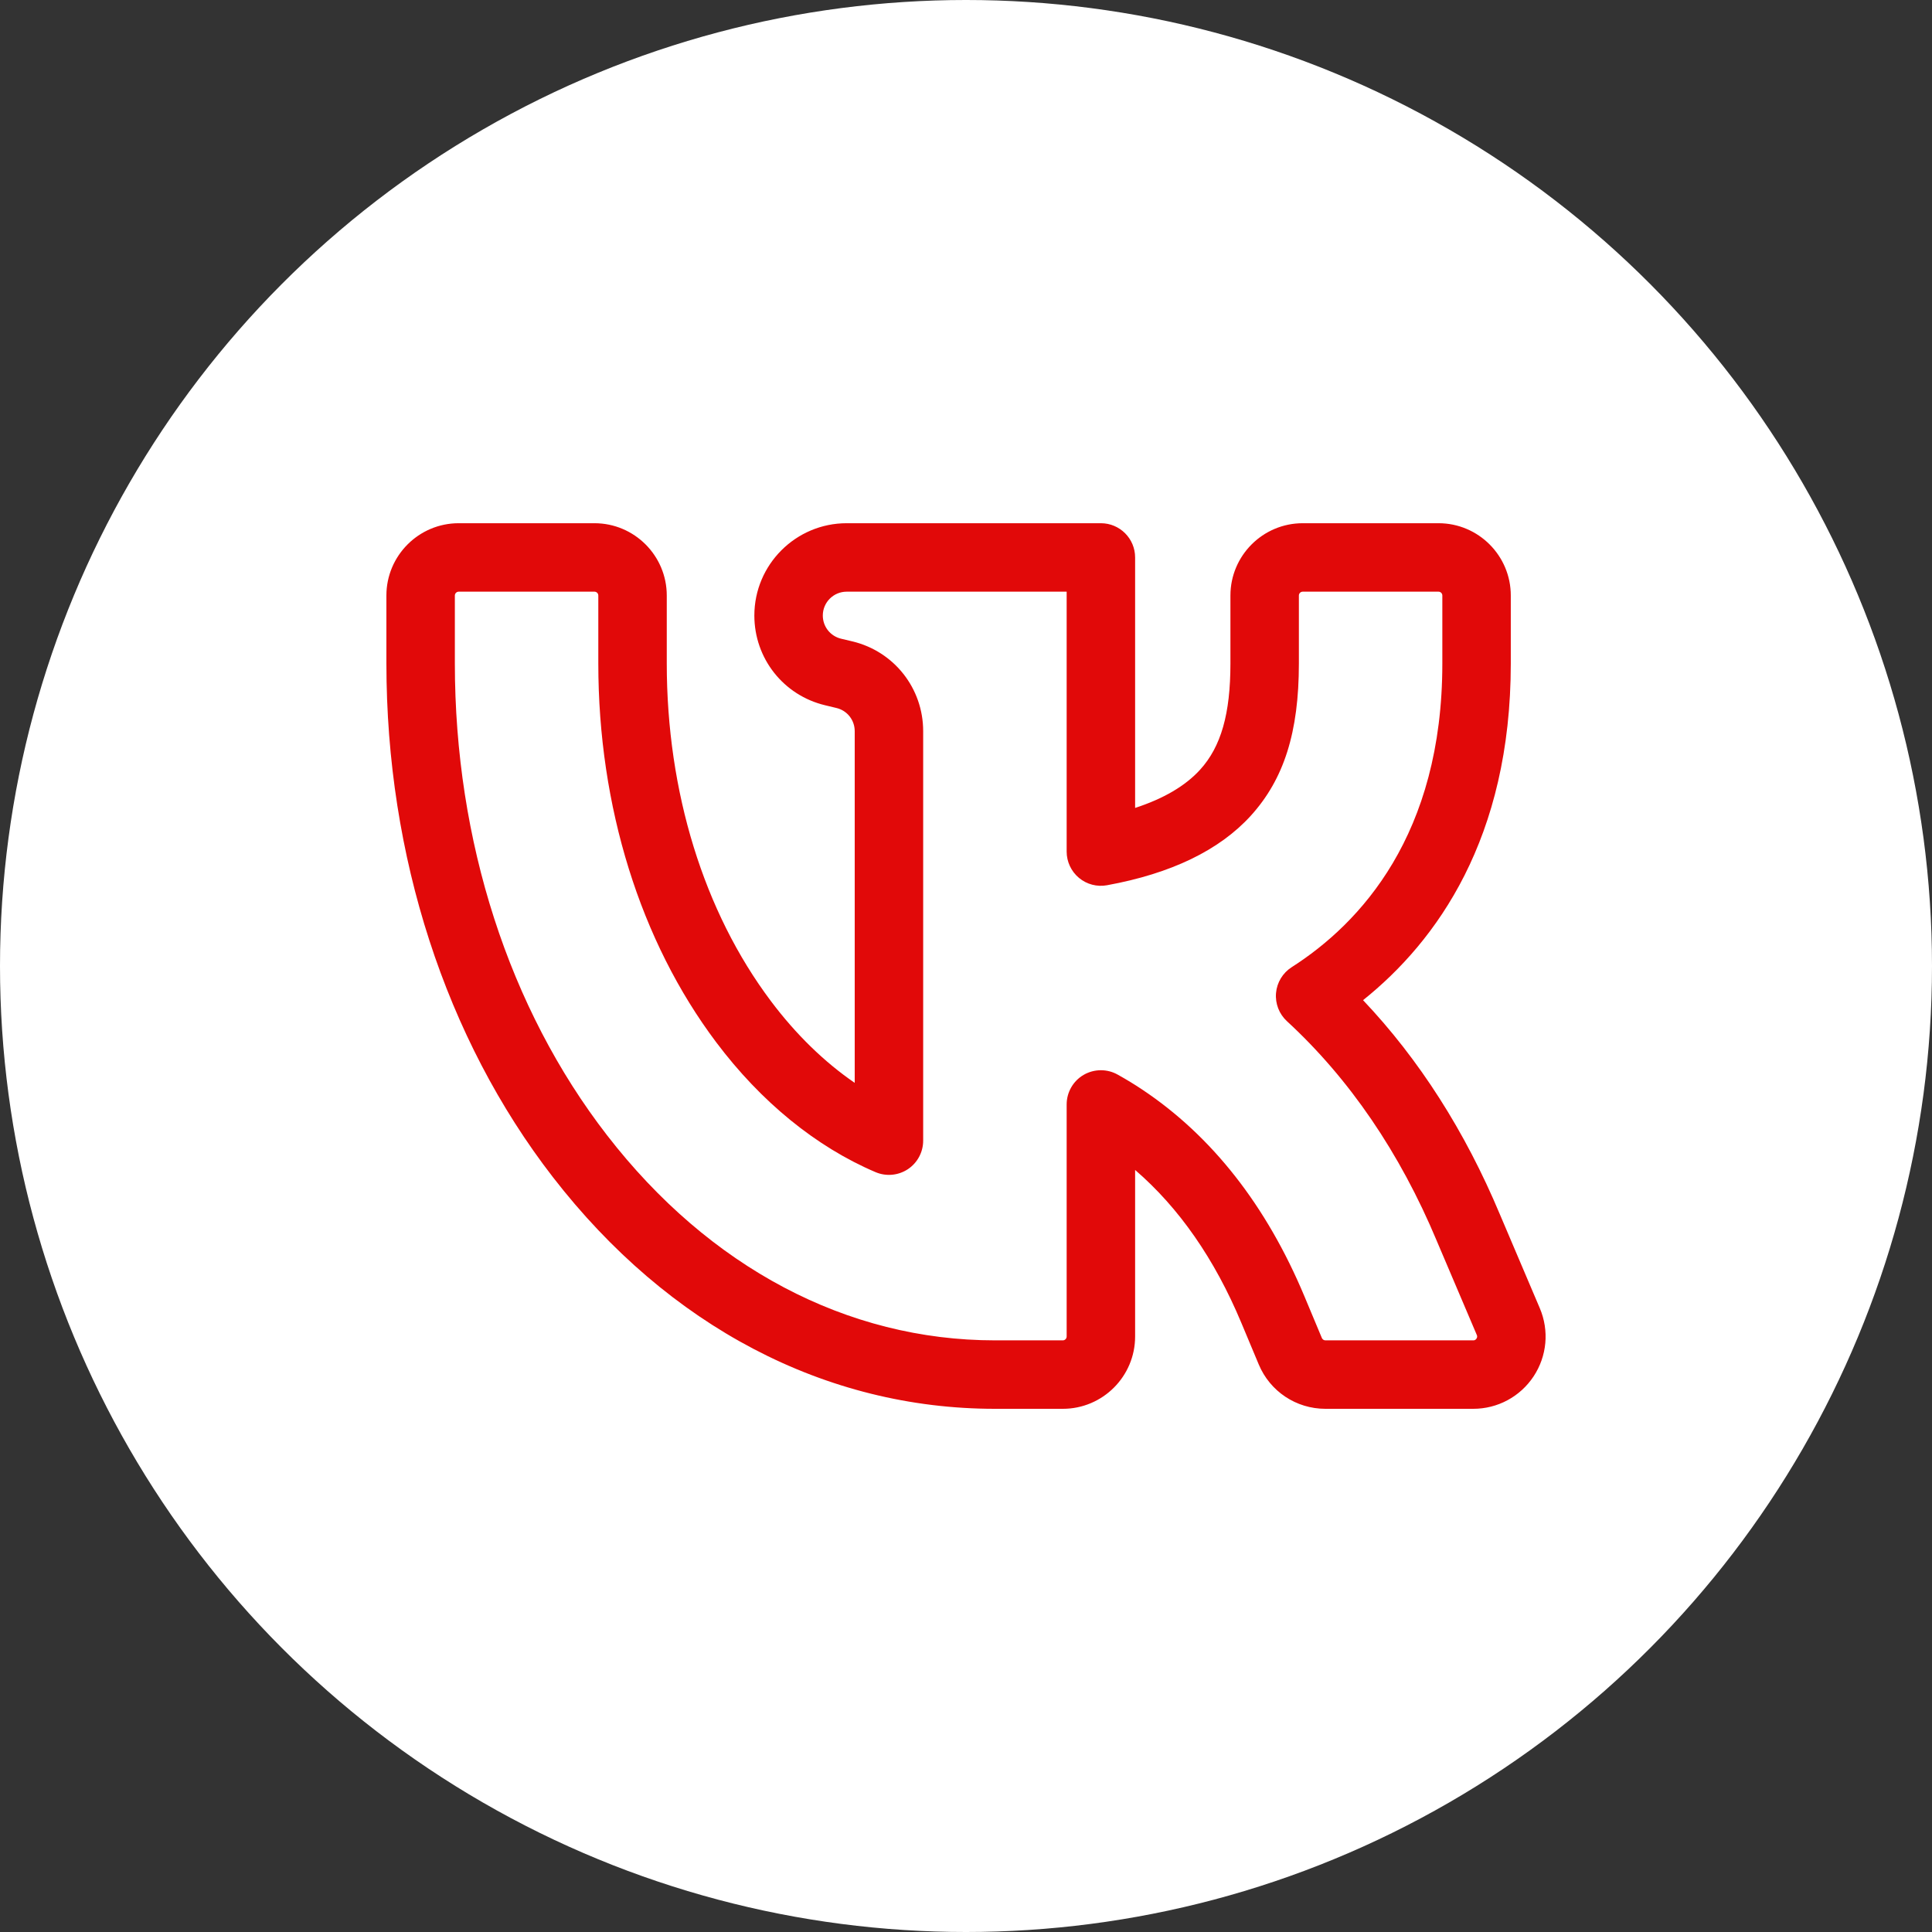 <?xml version="1.0" encoding="UTF-8"?> <svg xmlns="http://www.w3.org/2000/svg" width="60" height="60" viewBox="0 0 60 60" fill="none"><rect x="0" y="0" width="60" height="60" fill="#333333" stroke="none"/><circle cx="30" cy="30" r="30" fill="white"></circle><g clip-path="url(#clip0_205_1475)"><path d="M47.82 40.627L46.581 37.715C45.5 35.133 44.074 32.901 42.331 31.061C44.621 29.228 46.919 26.034 46.919 20.603V18.494C46.919 17.256 45.912 16.249 44.674 16.249H40.457C39.219 16.249 38.212 17.256 38.212 18.494V20.603C38.212 22.17 37.921 23.189 37.269 23.905C36.813 24.406 36.137 24.803 35.252 25.091V17.312C35.252 16.725 34.776 16.249 34.189 16.249H26.294C24.713 16.249 23.427 17.535 23.427 19.116C23.427 20.449 24.333 21.596 25.63 21.904L25.975 21.987C26.311 22.066 26.544 22.363 26.544 22.707V33.629C25.599 32.981 24.717 32.123 23.942 31.091C21.856 28.315 20.707 24.59 20.707 20.603V18.494C20.707 17.256 19.7 16.249 18.462 16.249H14.245C13.007 16.249 12 17.256 12 18.494V20.603C12 26.583 13.836 32.249 17.171 36.557C20.761 41.197 25.636 43.752 30.898 43.752H33.007C34.245 43.752 35.252 42.745 35.252 41.507V36.334C36.614 37.507 37.721 39.098 38.549 41.078L39.091 42.373C39.441 43.211 40.254 43.752 41.162 43.752H45.754C46.51 43.752 47.21 43.375 47.627 42.745C48.044 42.114 48.116 41.323 47.82 40.627ZM45.853 41.572C45.818 41.626 45.771 41.626 45.754 41.626H41.162C41.114 41.626 41.071 41.597 41.052 41.553L40.51 40.258C39.331 37.44 37.637 35.28 35.475 33.839C35.23 33.675 34.978 33.522 34.705 33.37C34.544 33.281 34.367 33.237 34.189 33.237C34.002 33.237 33.816 33.286 33.65 33.383C33.325 33.574 33.126 33.923 33.126 34.3V41.506C33.126 41.572 33.072 41.626 33.007 41.626H30.898C26.309 41.626 22.03 39.364 18.852 35.256C15.804 31.318 14.126 26.114 14.126 20.603V18.494C14.126 18.429 14.18 18.375 14.245 18.375H18.462C18.528 18.375 18.581 18.429 18.581 18.494V20.603C18.581 25.048 19.881 29.227 22.242 32.368C23.634 34.221 25.346 35.616 27.191 36.402C27.519 36.542 27.896 36.507 28.194 36.311C28.491 36.114 28.67 35.781 28.67 35.424V22.707C28.67 21.374 27.765 20.227 26.468 19.918L26.122 19.836C25.787 19.756 25.553 19.46 25.553 19.116C25.553 18.707 25.885 18.375 26.294 18.375H33.126V26.447C33.126 26.762 33.266 27.061 33.508 27.263C33.75 27.465 34.069 27.549 34.379 27.492C36.368 27.13 37.869 26.405 38.842 25.336C39.876 24.198 40.338 22.739 40.338 20.603V18.494C40.338 18.429 40.391 18.375 40.457 18.375H44.674C44.74 18.375 44.793 18.429 44.793 18.494V20.603C44.793 25.927 42.249 28.672 40.114 30.037C39.837 30.214 39.657 30.511 39.628 30.839C39.599 31.168 39.725 31.491 39.967 31.714C41.908 33.502 43.474 35.797 44.621 38.538C44.621 38.54 44.622 38.542 44.623 38.544L45.864 41.46C45.87 41.476 45.889 41.519 45.853 41.572Z" fill="#E10909"></path></g><defs><clipPath id="clip0_205_1475"><rect width="36" height="36" fill="white" transform="translate(12 12)"></rect></clipPath></defs></svg> 